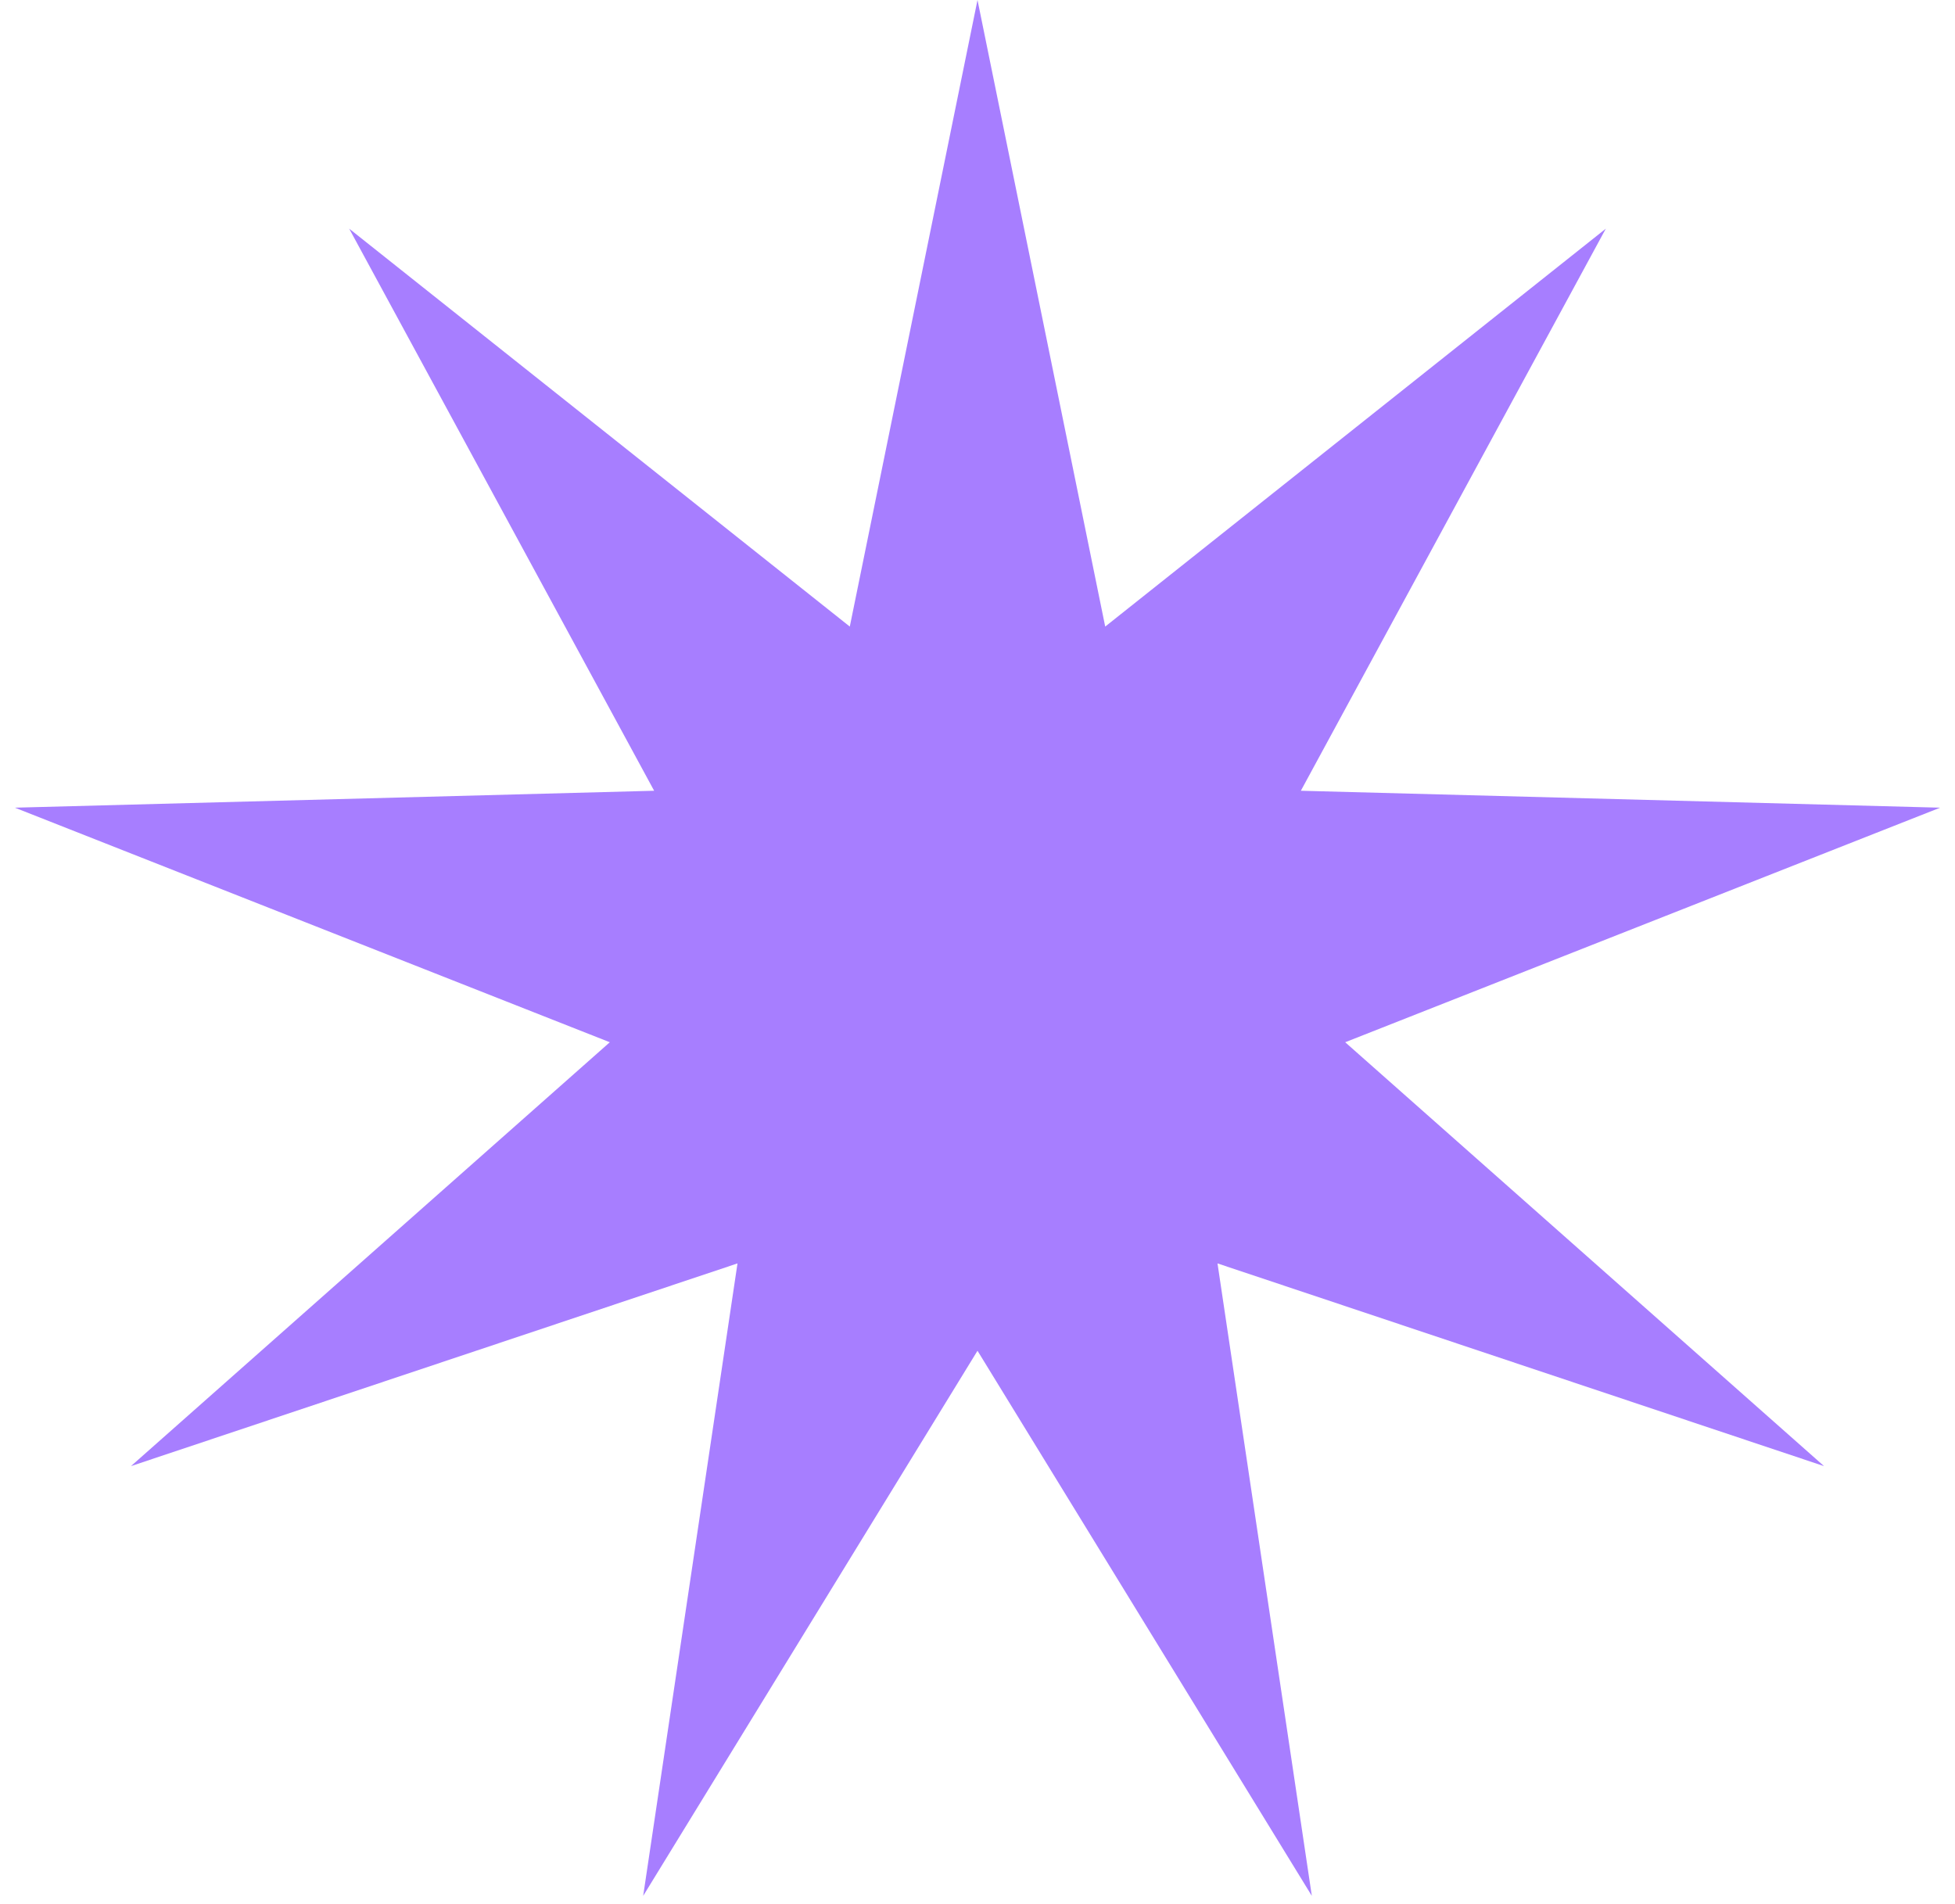 <?xml version="1.0" encoding="UTF-8"?> <svg xmlns="http://www.w3.org/2000/svg" width="115" height="112" viewBox="0 0 115 112" fill="none"> <path d="M57.5 0L65.012 36.861L94.46 13.452L76.521 46.519L114.126 47.515L79.129 61.314L107.296 86.25L71.618 74.325L77.166 111.532L57.5 79.463L37.834 111.532L43.382 74.325L7.704 86.25L35.871 61.314L0.874 47.515L38.479 46.519L20.54 13.452L49.988 36.861L57.5 0Z" fill="#8A53FF" fill-opacity="0.75"></path> </svg> 